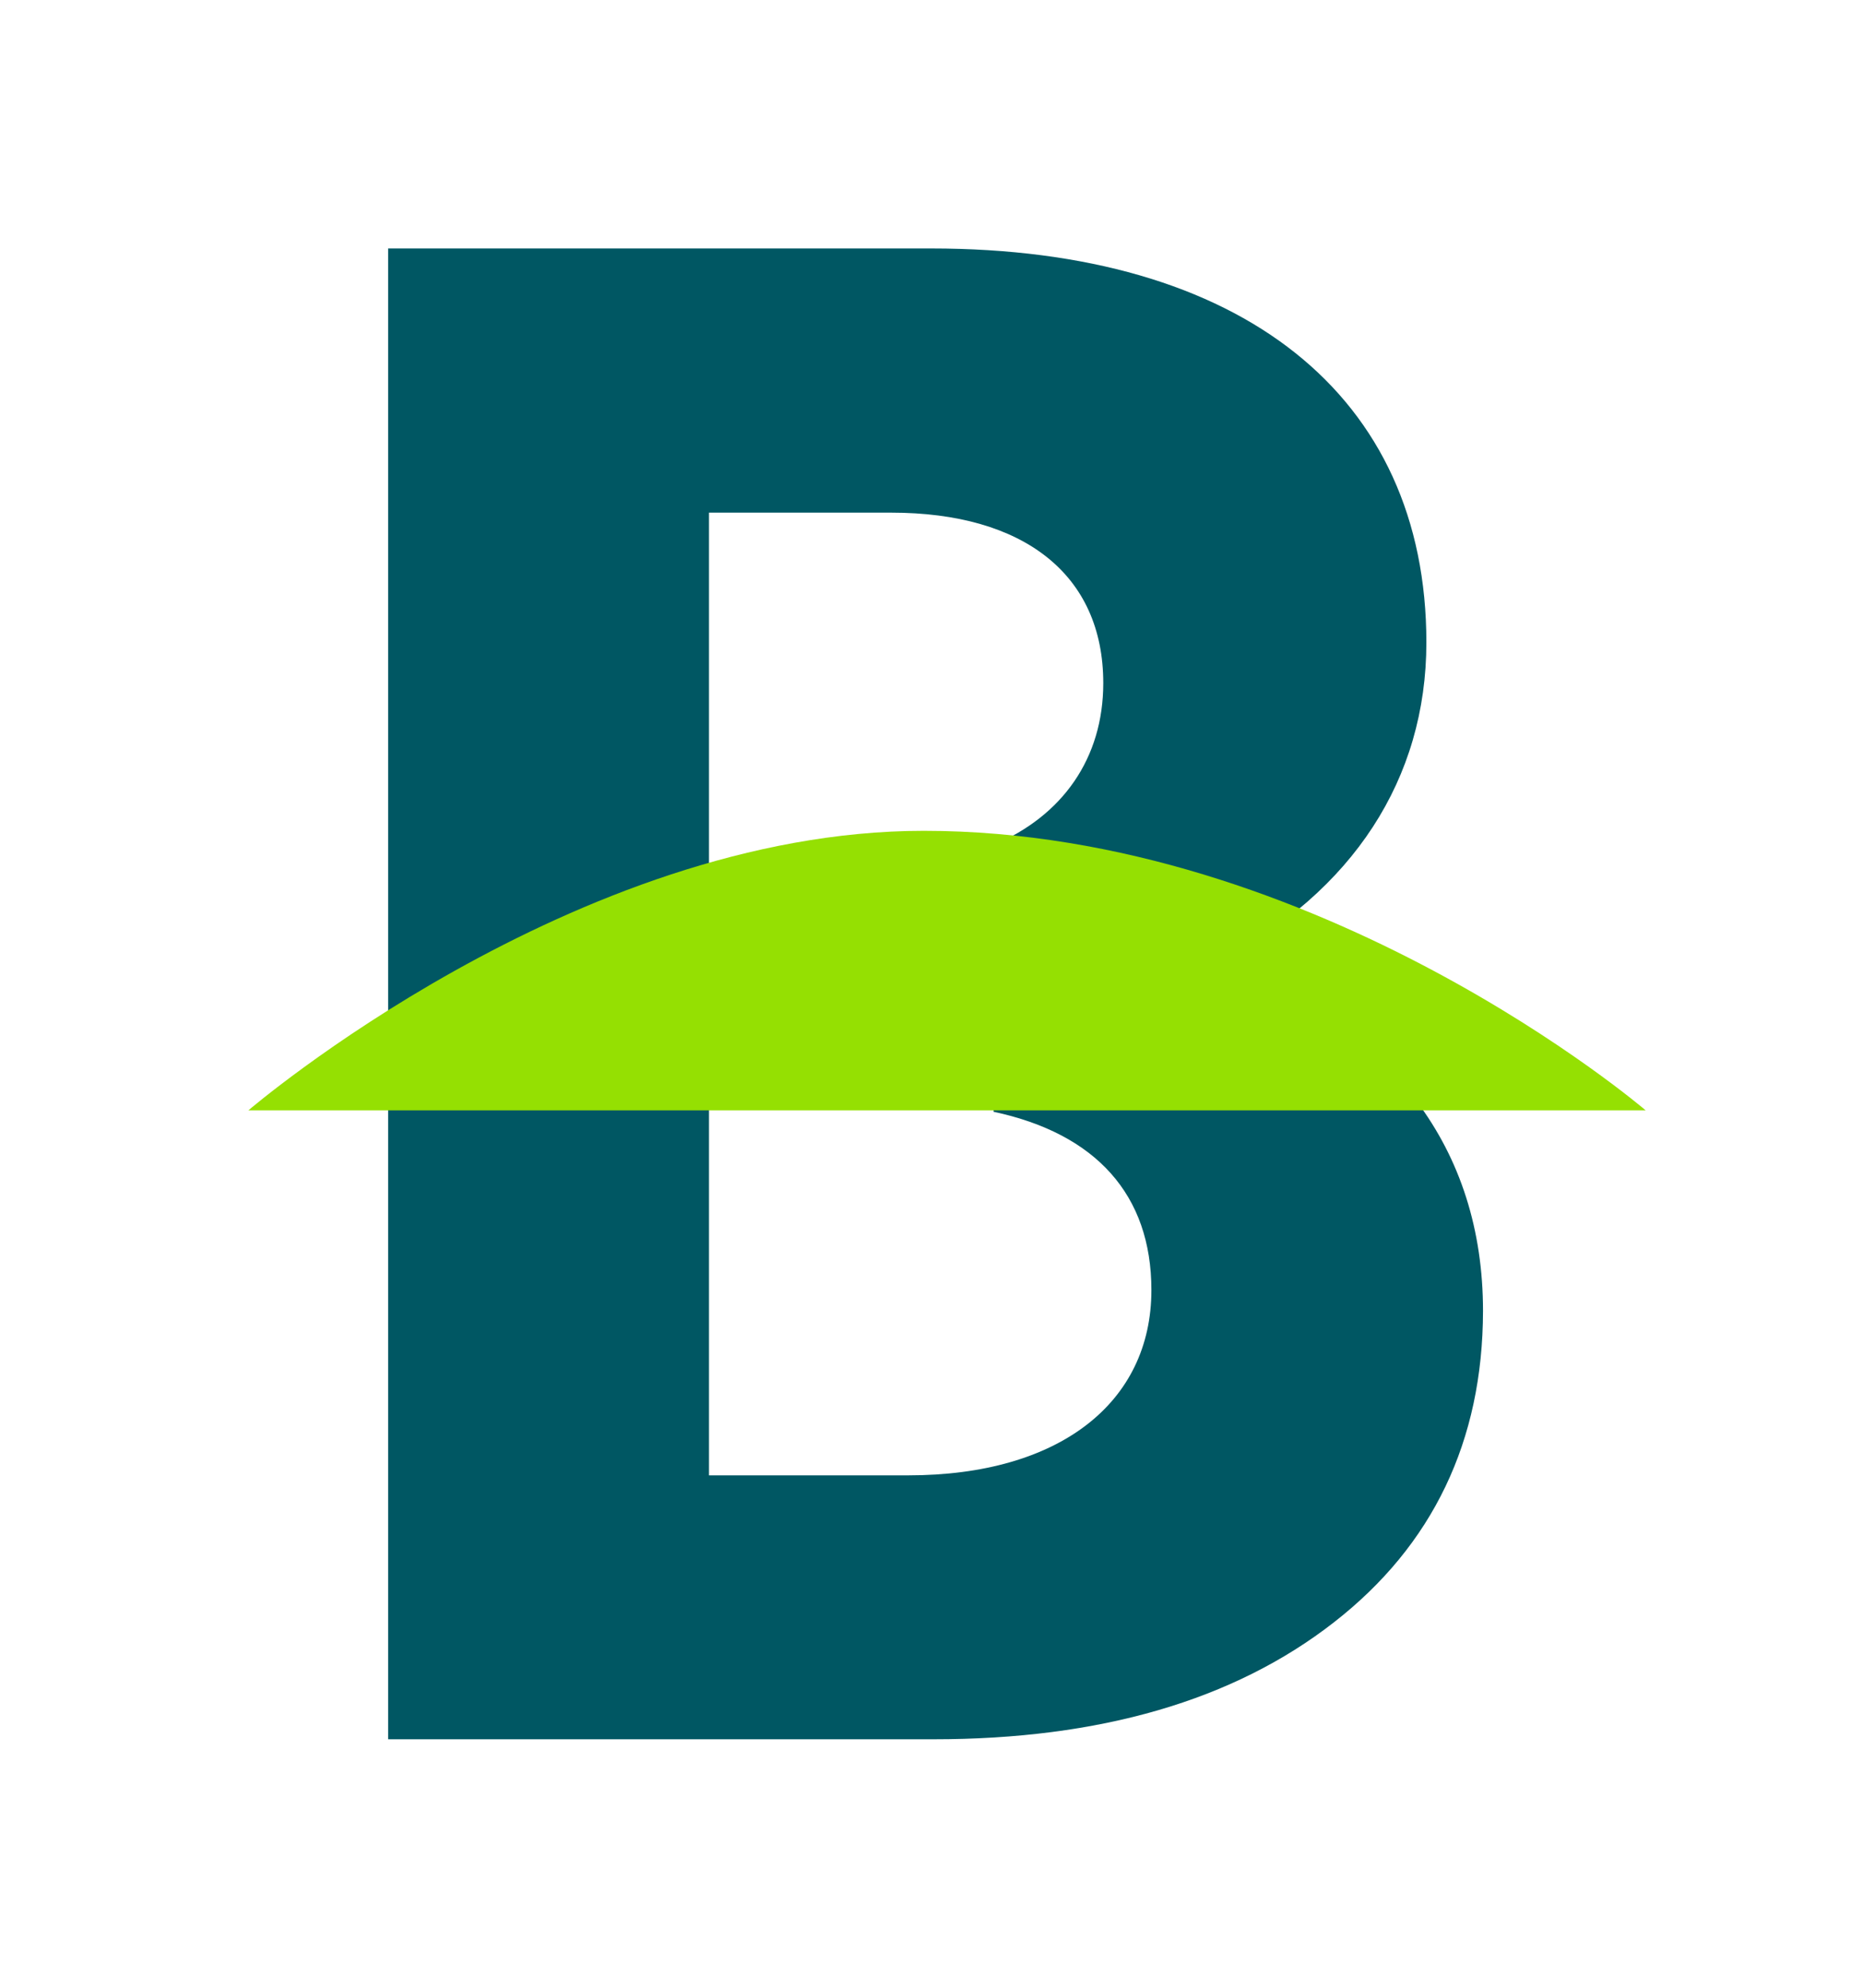 <svg width="30" height="32" viewBox="0 0 30 32" fill="none" xmlns="http://www.w3.org/2000/svg">
<path fill-rule="evenodd" clip-rule="evenodd" d="M15.033 28C17.698 28 19.861 27.381 21.483 26.115C23.07 24.878 23.877 23.202 23.881 21.105C23.881 18.5 22.424 16.545 19.623 15.484C21.786 14.353 22.969 12.538 22.969 10.342C22.969 6.368 19.994 4 14.997 4H6.25V28H15.033ZM11.417 13.943V8.253H14.352C16.483 8.253 17.766 9.248 17.766 10.997C17.766 12.207 17.11 13.134 16 13.603V17.898C17.645 18.249 18.541 19.233 18.541 20.768C18.541 22.584 17.056 23.751 14.626 23.751H11.417V17.749L11.5 17.749V13.943H11.417Z" fill="#005763"/>
<path d="M4 17.875C4 17.875 9.249 13.375 14.875 13.375C21.25 13.375 26.5 17.875 26.5 17.875H4Z" fill="#95E002"/>
</svg>
